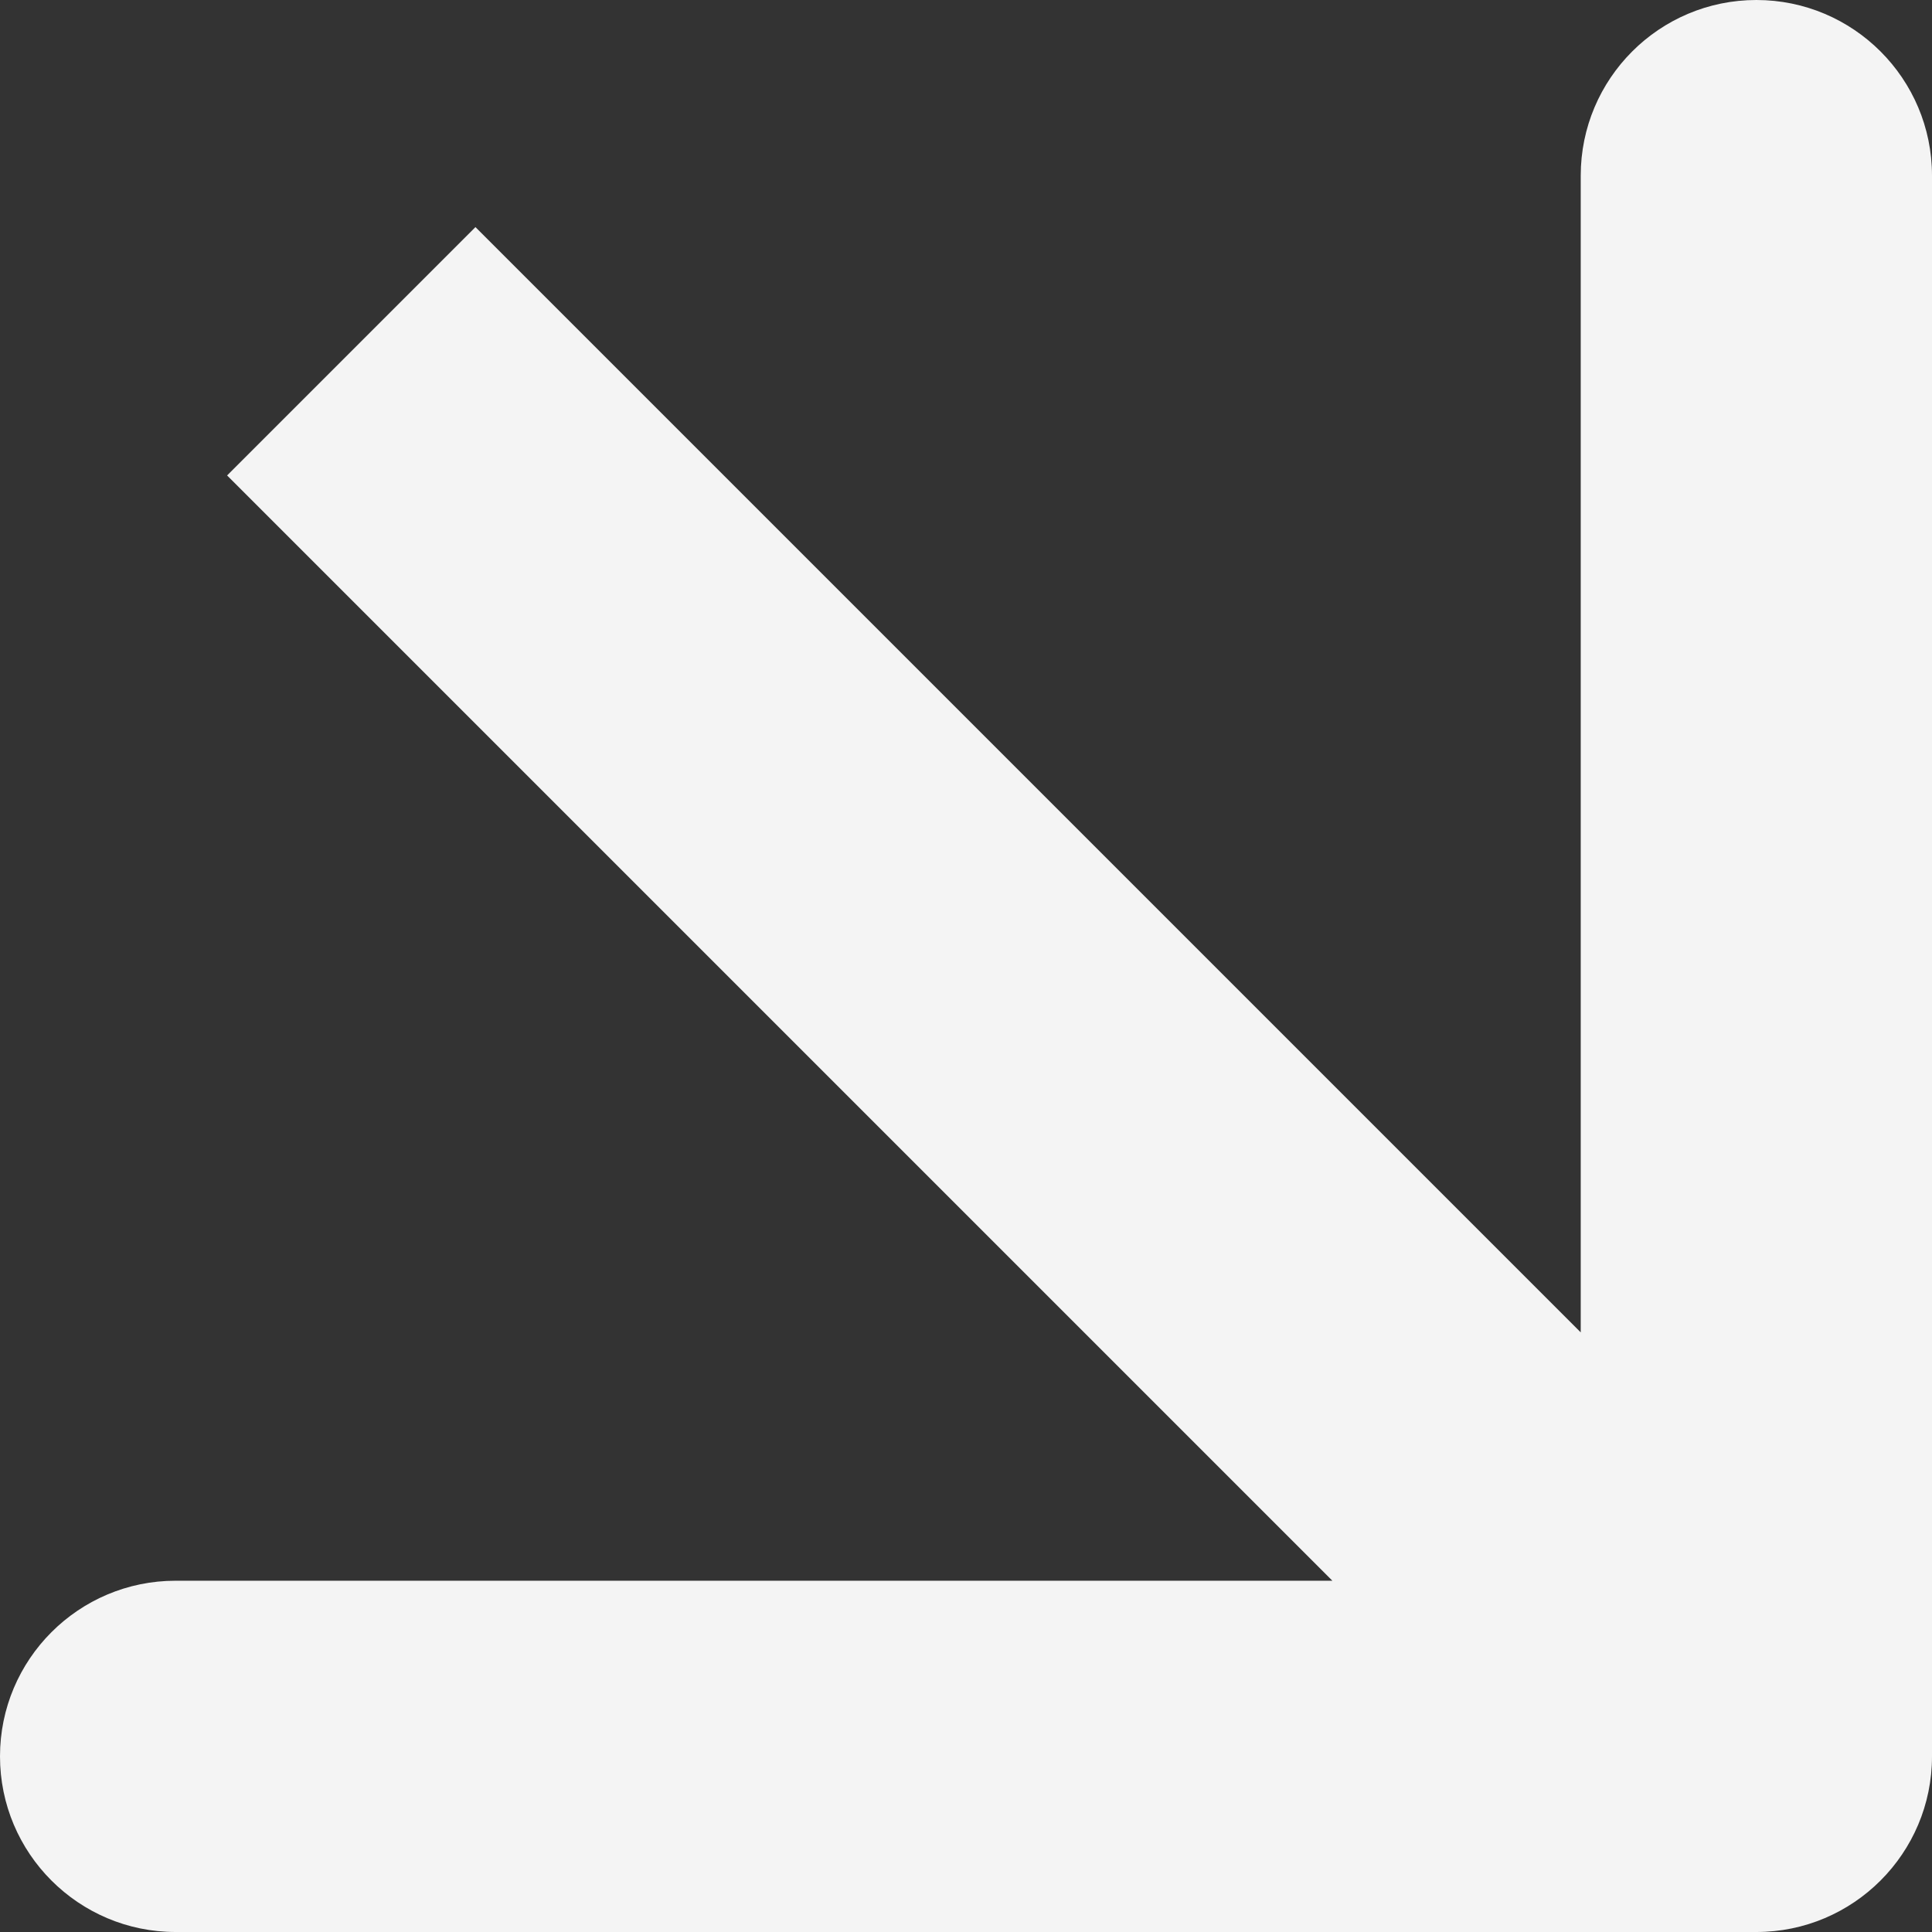 <?xml version="1.0" encoding="UTF-8"?> <svg xmlns="http://www.w3.org/2000/svg" width="11" height="11" viewBox="0 0 11 11" fill="none"><rect x="0" y="0" width="11" height="11" fill="#333333" stroke="none"/> <path d="M10 11C10.552 11 11 10.552 11 10L11 1C11 0.448 10.552 -1.0013e-07 10 -1.0013e-07C9.448 -1.0013e-07 9 0.448 9 1L9 9L1 9C0.448 9 -1.0013e-07 9.448 -1.0013e-07 10C-1.0013e-07 10.552 0.448 11 1 11L10 11ZM1.293 2.707L9.293 10.707L10.707 9.293L2.707 1.293L1.293 2.707Z" fill="#F4F4F4"></path> </svg> 